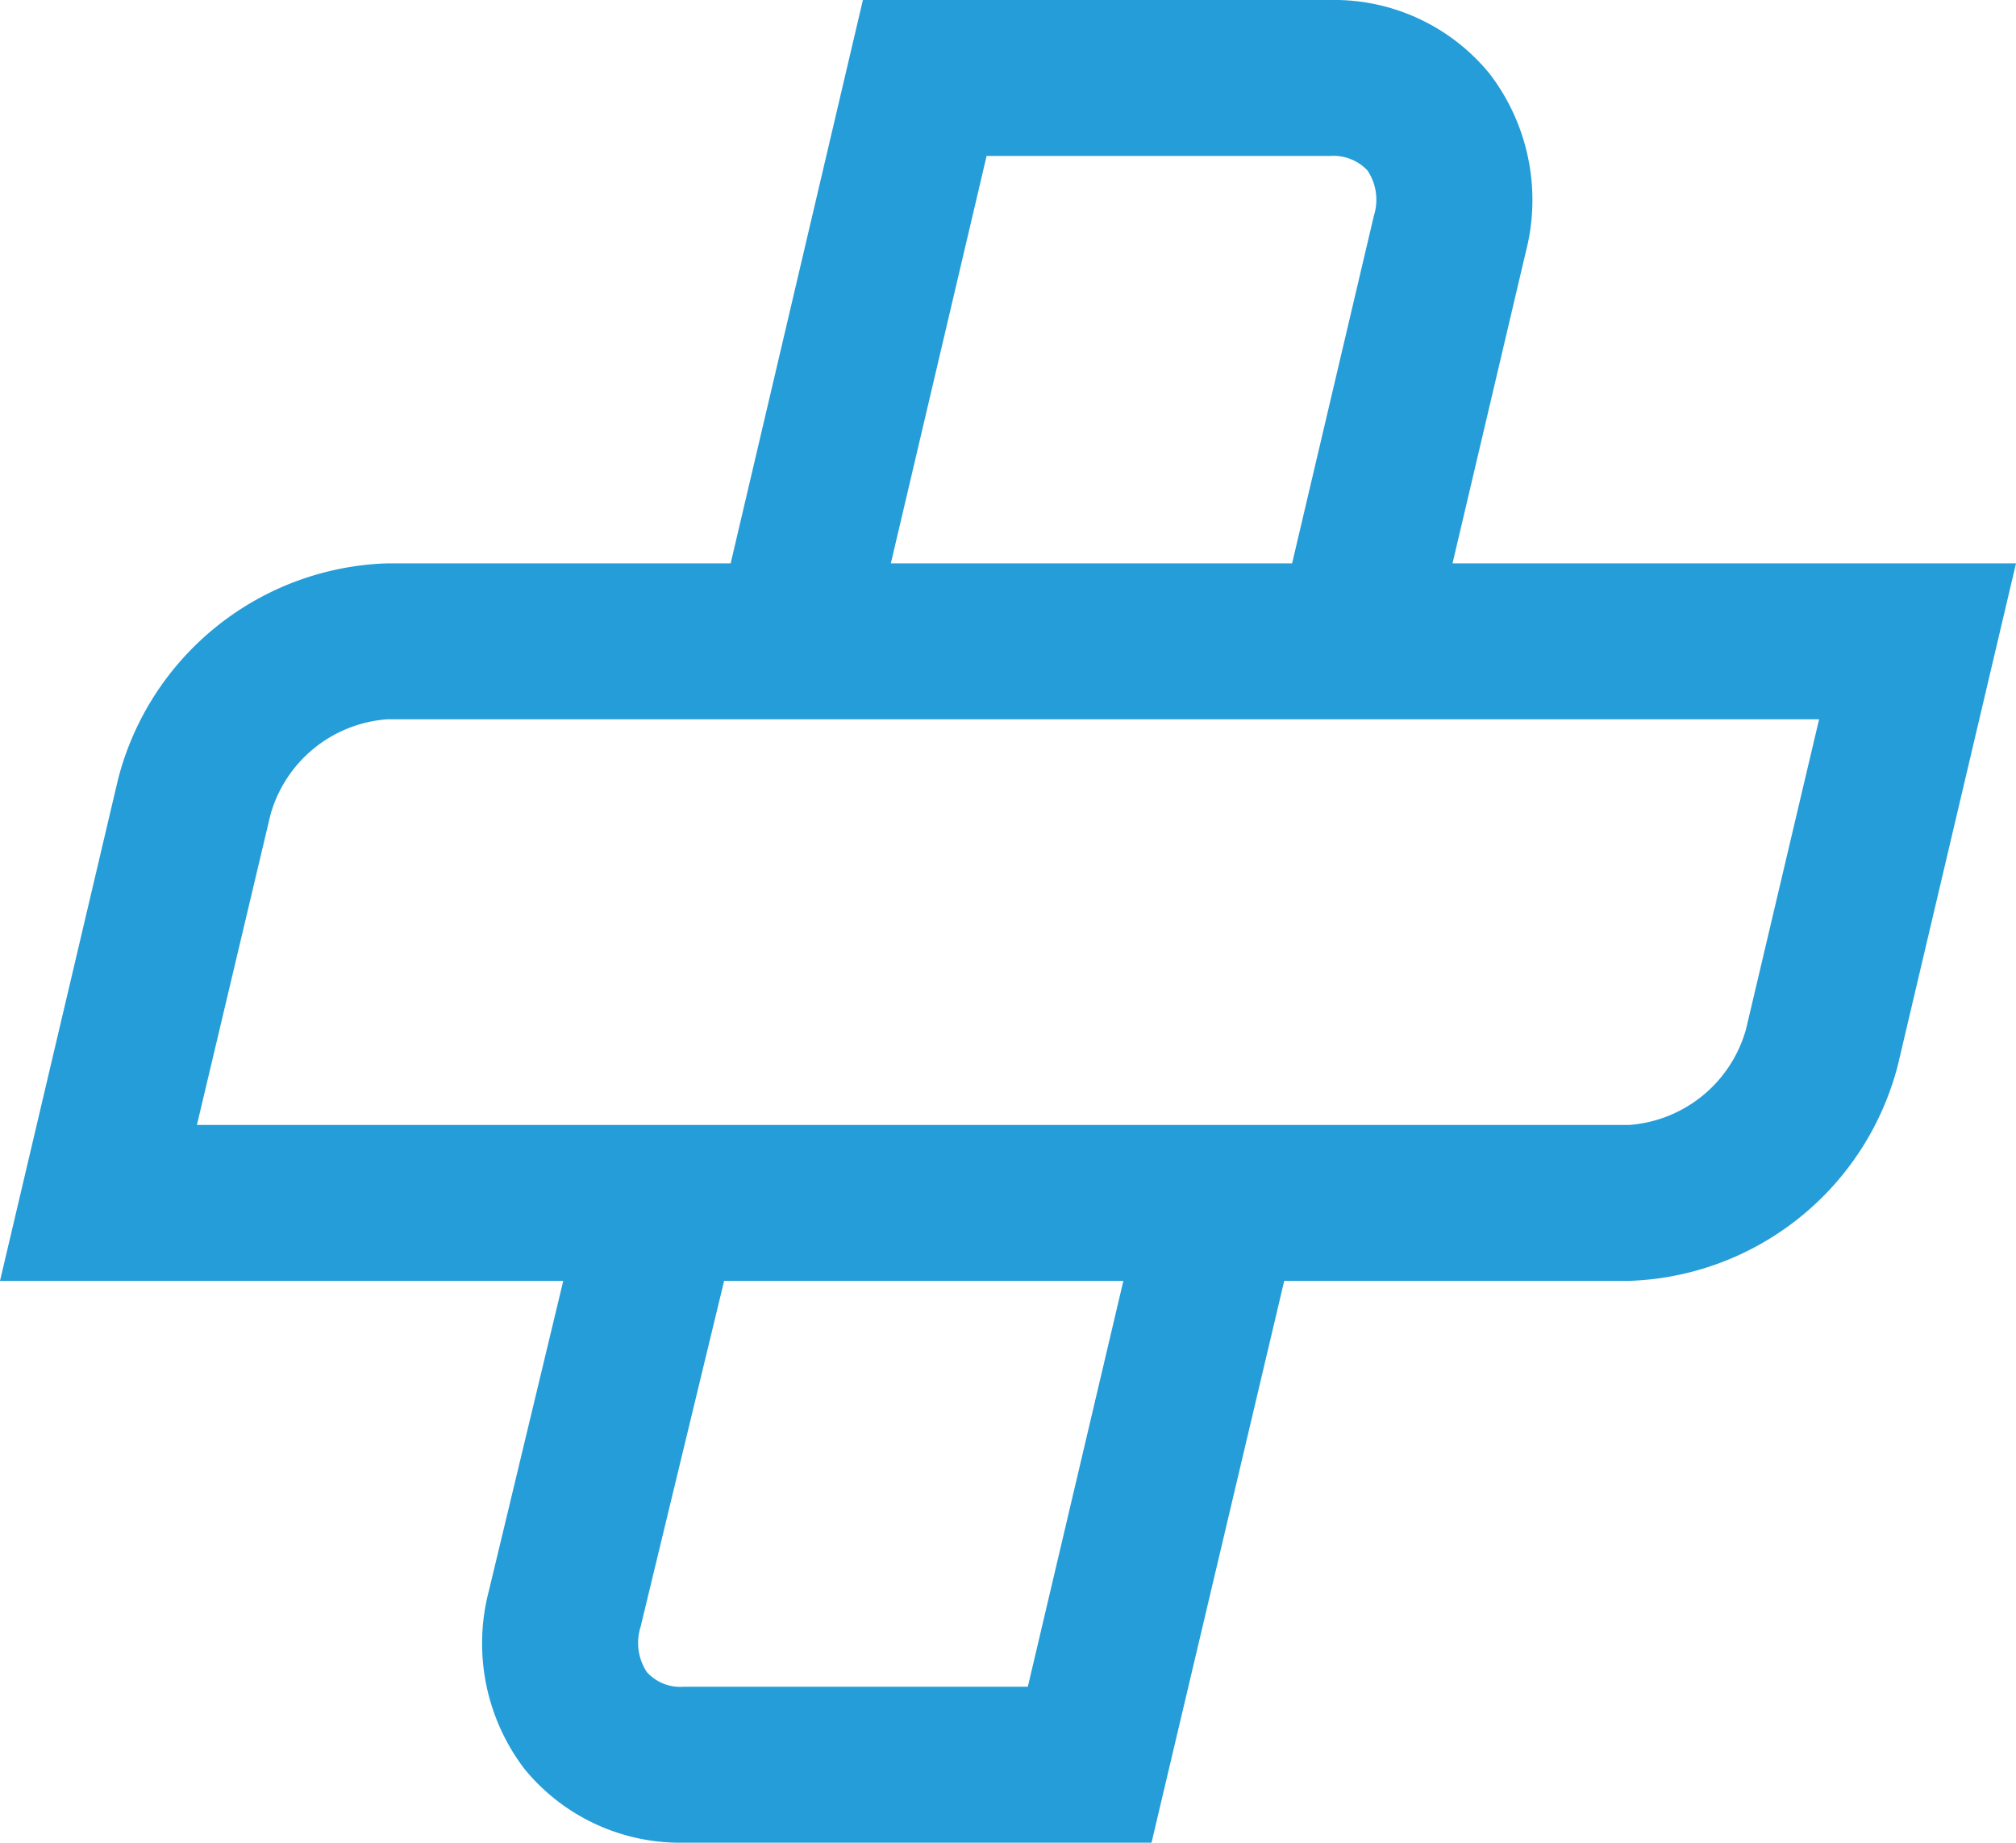 <svg xmlns="http://www.w3.org/2000/svg" viewBox="0 0 89.48 81.77"><defs><style>.cls-1{fill:#249dd8;}</style></defs><title>Asset 68</title><g id="Layer_2" data-name="Layer 2"><g id="Parolla"><path class="cls-1" d="M64.47,25l3.25-13.81a9.21,9.21,0,0,0-1.59-7.9A8.9,8.9,0,0,0,59.05,0H38.3L32.43,25H17.16A12.76,12.76,0,0,0,5.24,34.58L0,56.84H25L21.7,70.59a9.19,9.19,0,0,0,1.58,7.91,8.92,8.92,0,0,0,7.08,3.27H51.11L57,56.84H72.32a12.76,12.76,0,0,0,11.92-9.59L89.48,25ZM43.79,6.92H59.05a2.07,2.07,0,0,1,1.65.65,2.34,2.34,0,0,1,.28,2L57.35,25H39.54Zm1.83,67.93H30.36a2,2,0,0,1-1.65-.65,2.35,2.35,0,0,1-.28-2l3.71-15.36H49.86ZM77.5,45.66a5.83,5.83,0,0,1-5.18,4.26H8.74L12,36.17a5.82,5.82,0,0,1,5.18-4.25H80.74Z"/></g></g></svg>